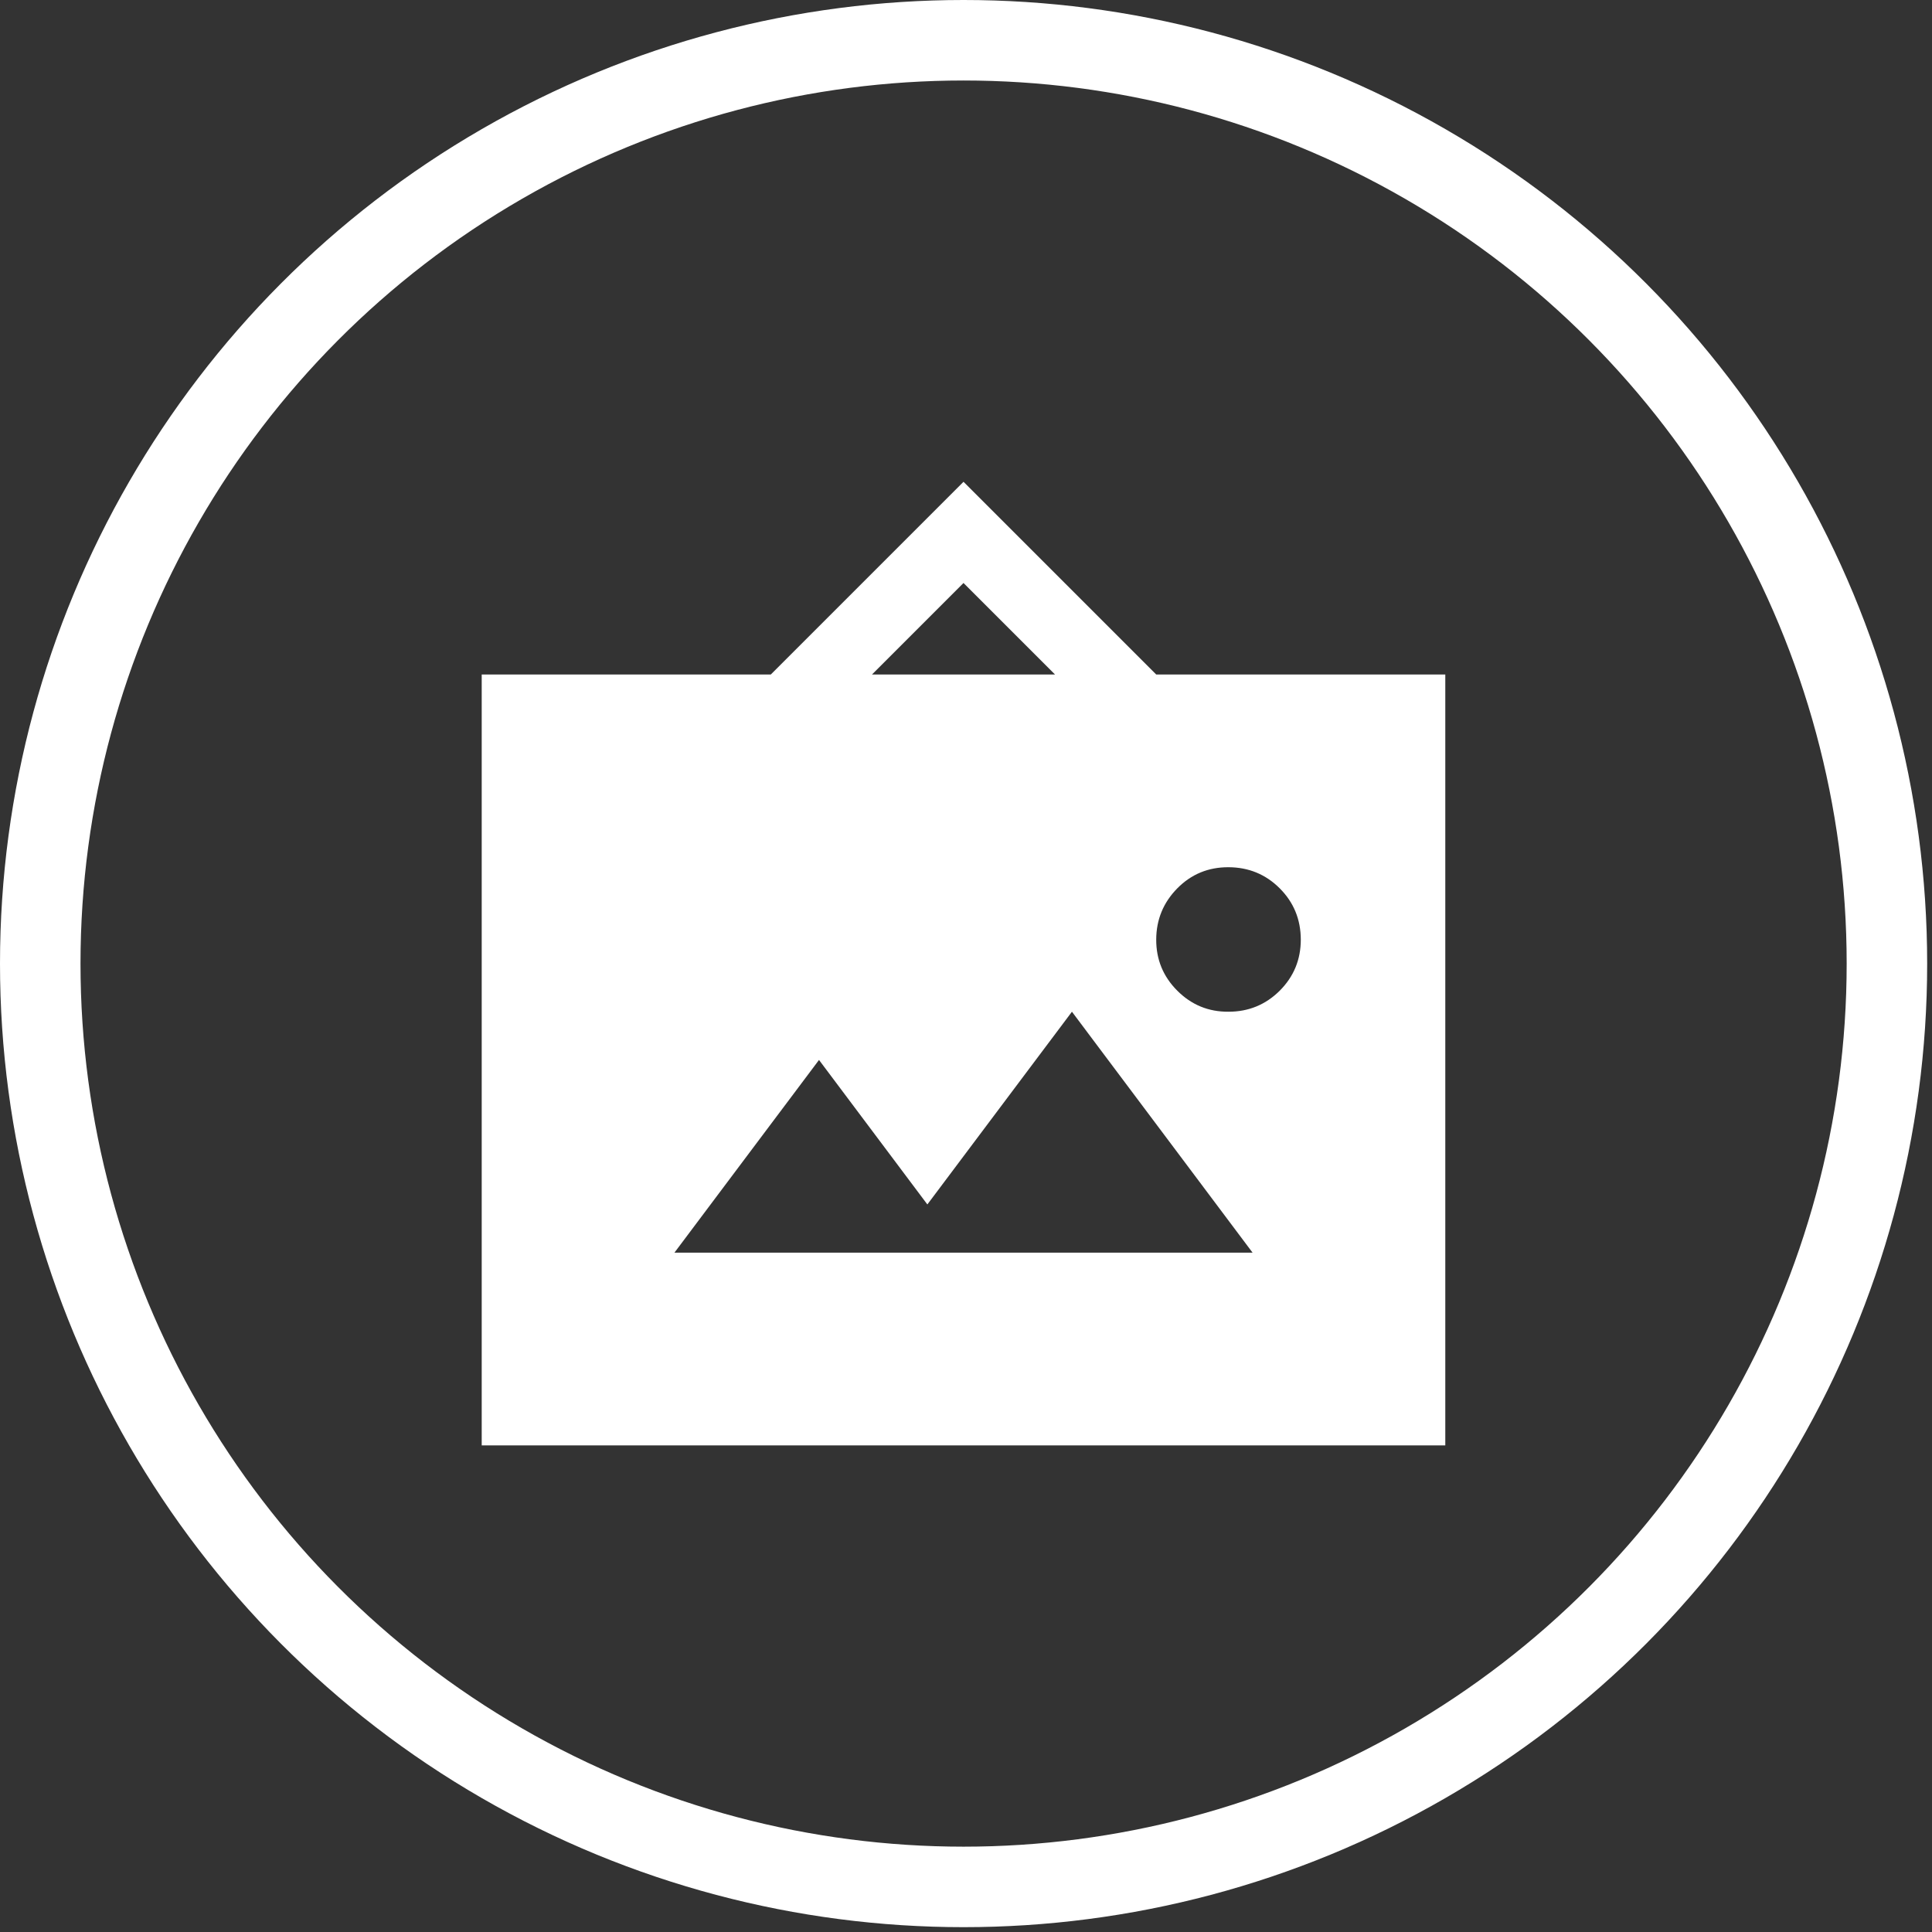<?xml version="1.0" encoding="UTF-8"?> <svg xmlns="http://www.w3.org/2000/svg" width="24" height="24" viewBox="0 0 24 24" fill="none"><rect x="0" y="0" width="24" height="24" fill="#333333" stroke="none"/><circle cx="11.97" cy="11.97" r="11.47" stroke="white"></circle><path d="M5.984 17.955V8.379H9.575L11.969 5.985L14.363 8.379H17.954V17.955H5.984ZM8.378 15.561H15.56L13.316 12.568L11.52 14.962L10.174 13.167L8.378 15.561ZM15.261 12.568C15.51 12.568 15.722 12.481 15.897 12.307C16.072 12.132 16.159 11.92 16.159 11.671C16.158 11.421 16.071 11.209 15.897 11.035C15.723 10.861 15.511 10.774 15.261 10.773C15.011 10.772 14.799 10.859 14.625 11.035C14.452 11.211 14.364 11.422 14.363 11.671C14.362 11.919 14.449 12.131 14.625 12.307C14.801 12.483 15.013 12.57 15.261 12.568ZM10.832 8.379H13.106L11.969 7.242L10.832 8.379Z" fill="white"></path></svg> 